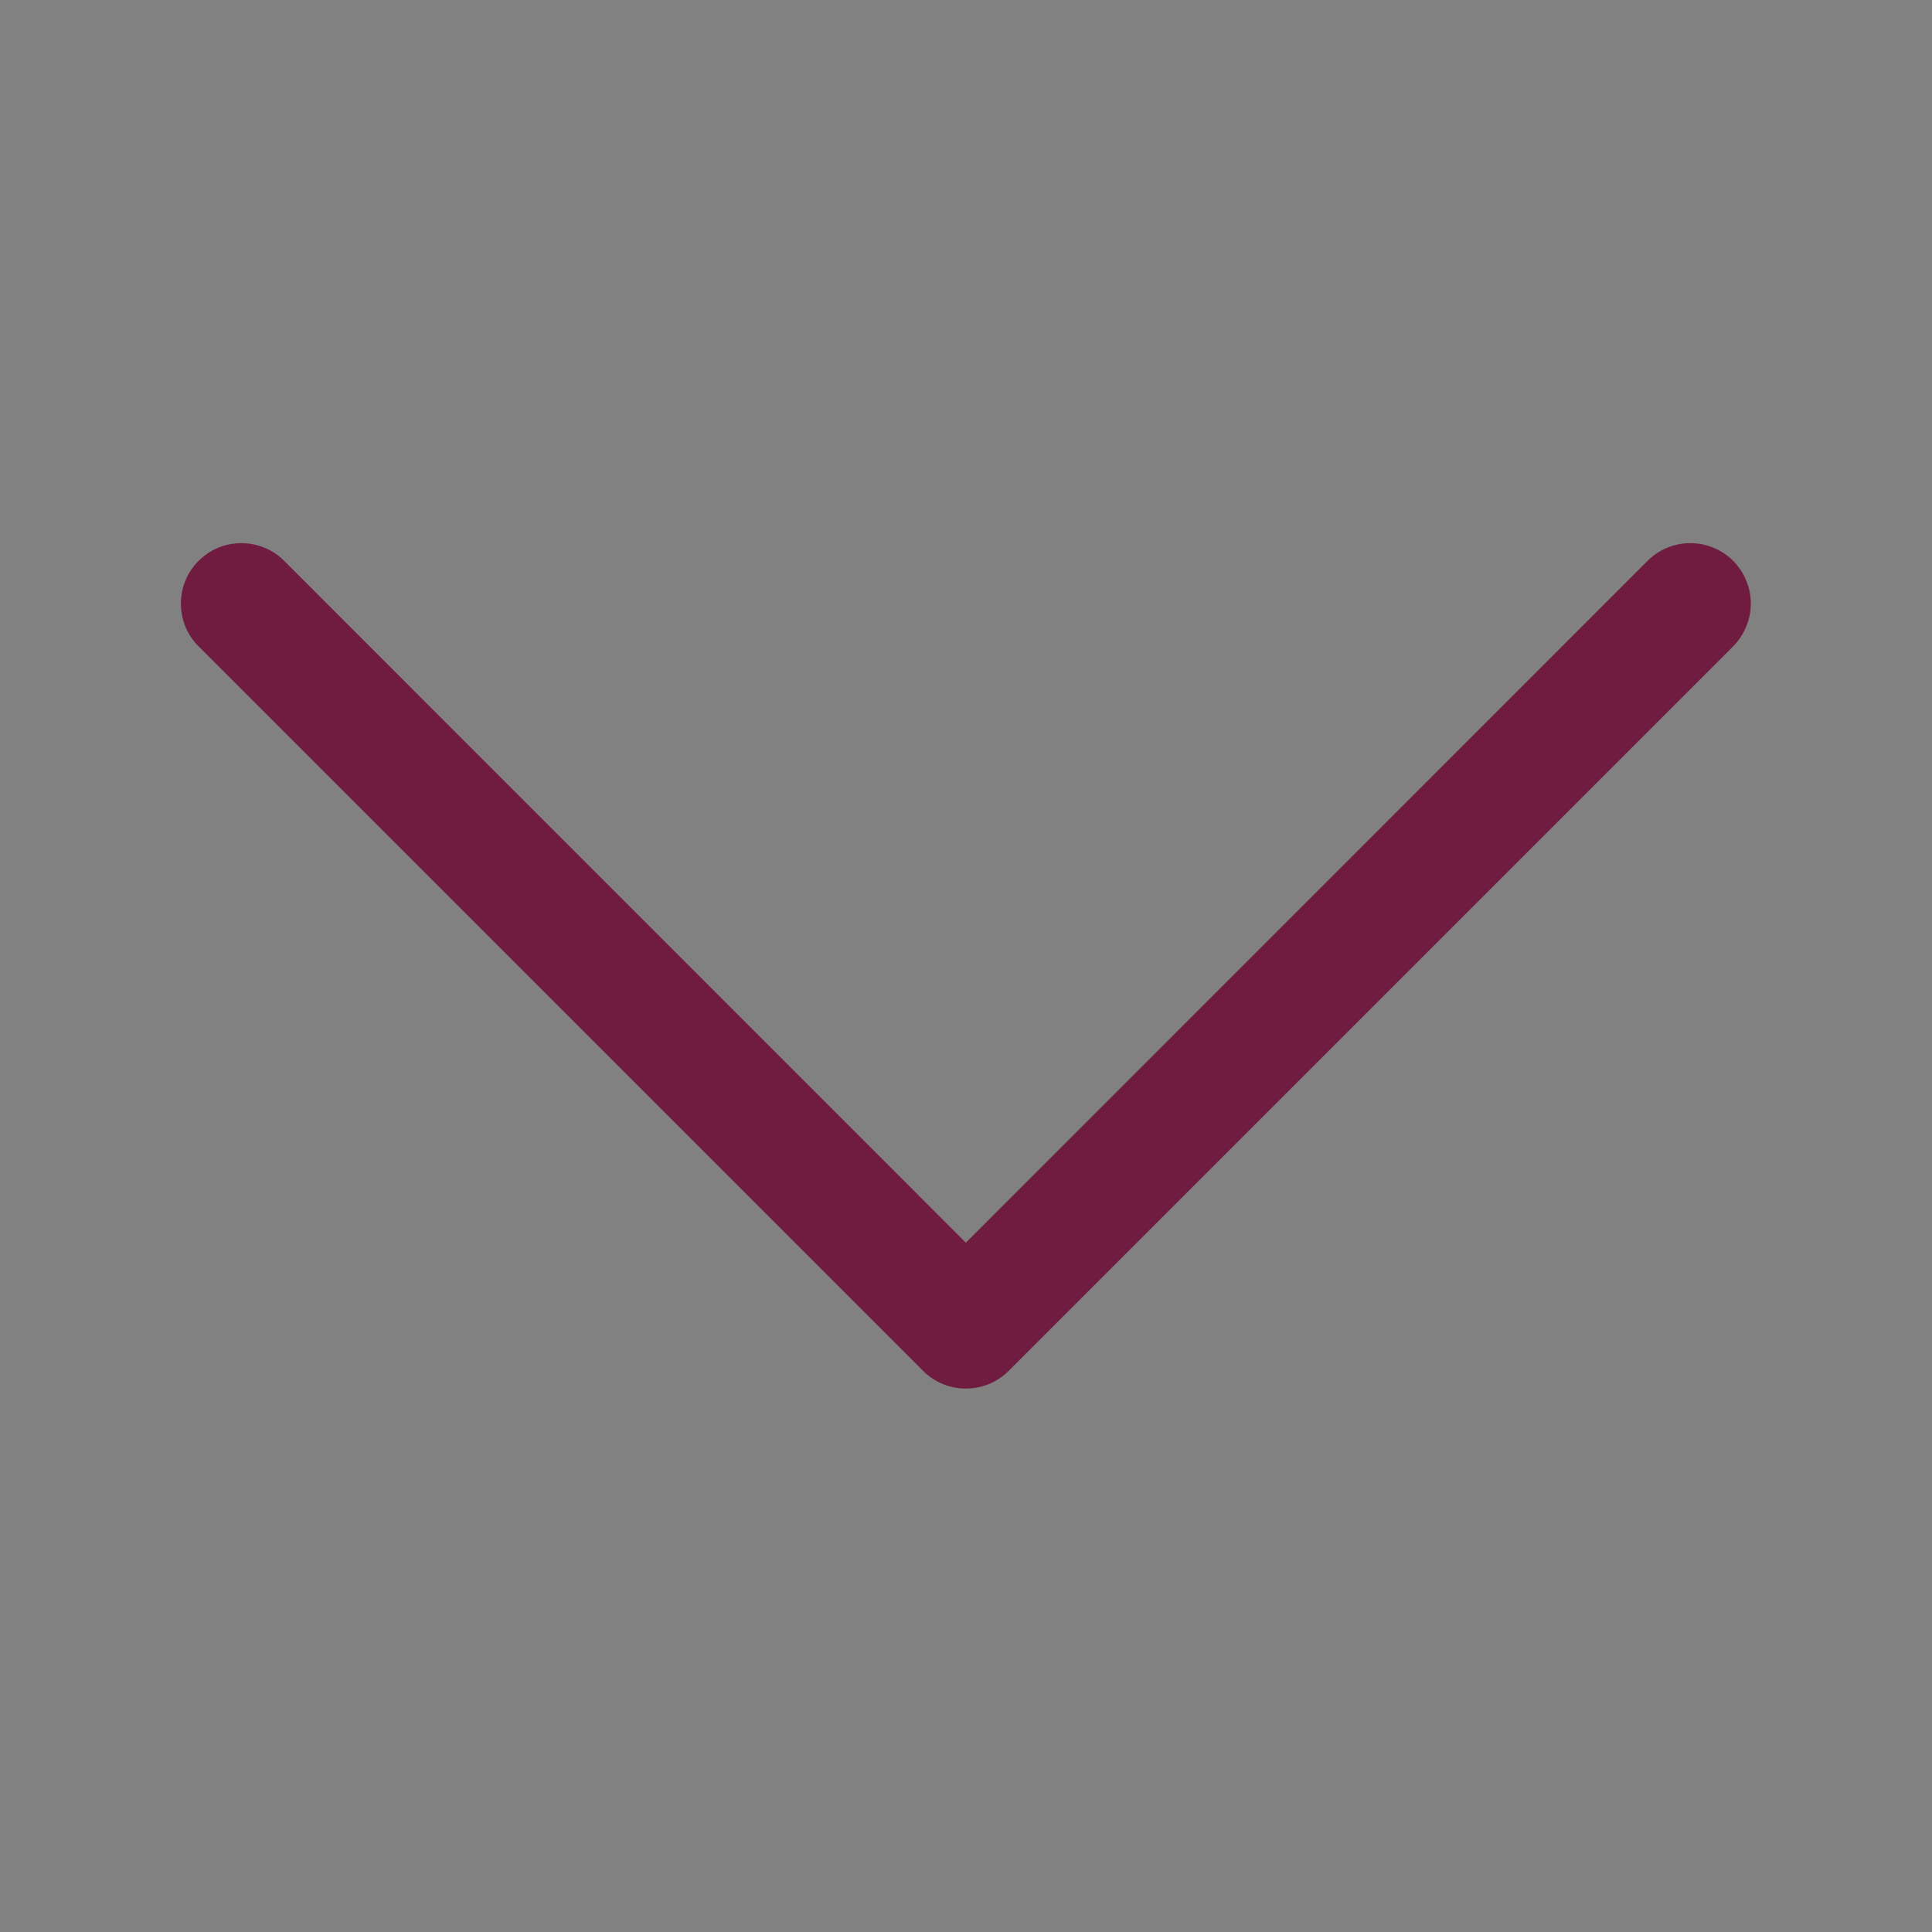 <svg width="14" height="14" viewBox="0 0 14 14" fill="none" xmlns="http://www.w3.org/2000/svg">
<rect x="0" y="0" width="14" height="14" fill="#808080" stroke="none"/>
<g clip-path="url(#clip0_5520_59812)">
<rect width="14" height="14" fill="white" fill-opacity="0.01"/>
<path fill-rule="evenodd" clip-rule="evenodd" d="M1.439 4.064C1.48 4.023 1.528 3.991 1.581 3.969C1.634 3.947 1.691 3.936 1.749 3.936C1.806 3.936 1.863 3.947 1.917 3.969C1.97 3.991 2.018 4.023 2.059 4.064L6.999 9.005L11.939 4.064C11.98 4.023 12.028 3.991 12.081 3.969C12.134 3.947 12.191 3.936 12.249 3.936C12.306 3.936 12.363 3.947 12.416 3.969C12.47 3.991 12.518 4.023 12.559 4.064C12.599 4.105 12.632 4.153 12.653 4.206C12.676 4.259 12.687 4.316 12.687 4.374C12.687 4.431 12.676 4.488 12.653 4.541C12.632 4.595 12.599 4.643 12.559 4.684L7.309 9.934C7.268 9.974 7.22 10.007 7.167 10.029C7.113 10.051 7.056 10.062 6.999 10.062C6.941 10.062 6.884 10.051 6.831 10.029C6.778 10.007 6.73 9.974 6.689 9.934L1.439 4.684C1.398 4.643 1.366 4.595 1.344 4.542C1.322 4.488 1.311 4.431 1.311 4.374C1.311 4.316 1.322 4.259 1.344 4.206C1.366 4.153 1.398 4.105 1.439 4.064Z" fill="#701B40"/>
</g>
<defs>
<clipPath id="clip0_5520_59812">
<rect width="14" height="14" fill="white"/>
</clipPath>
</defs>
</svg>
